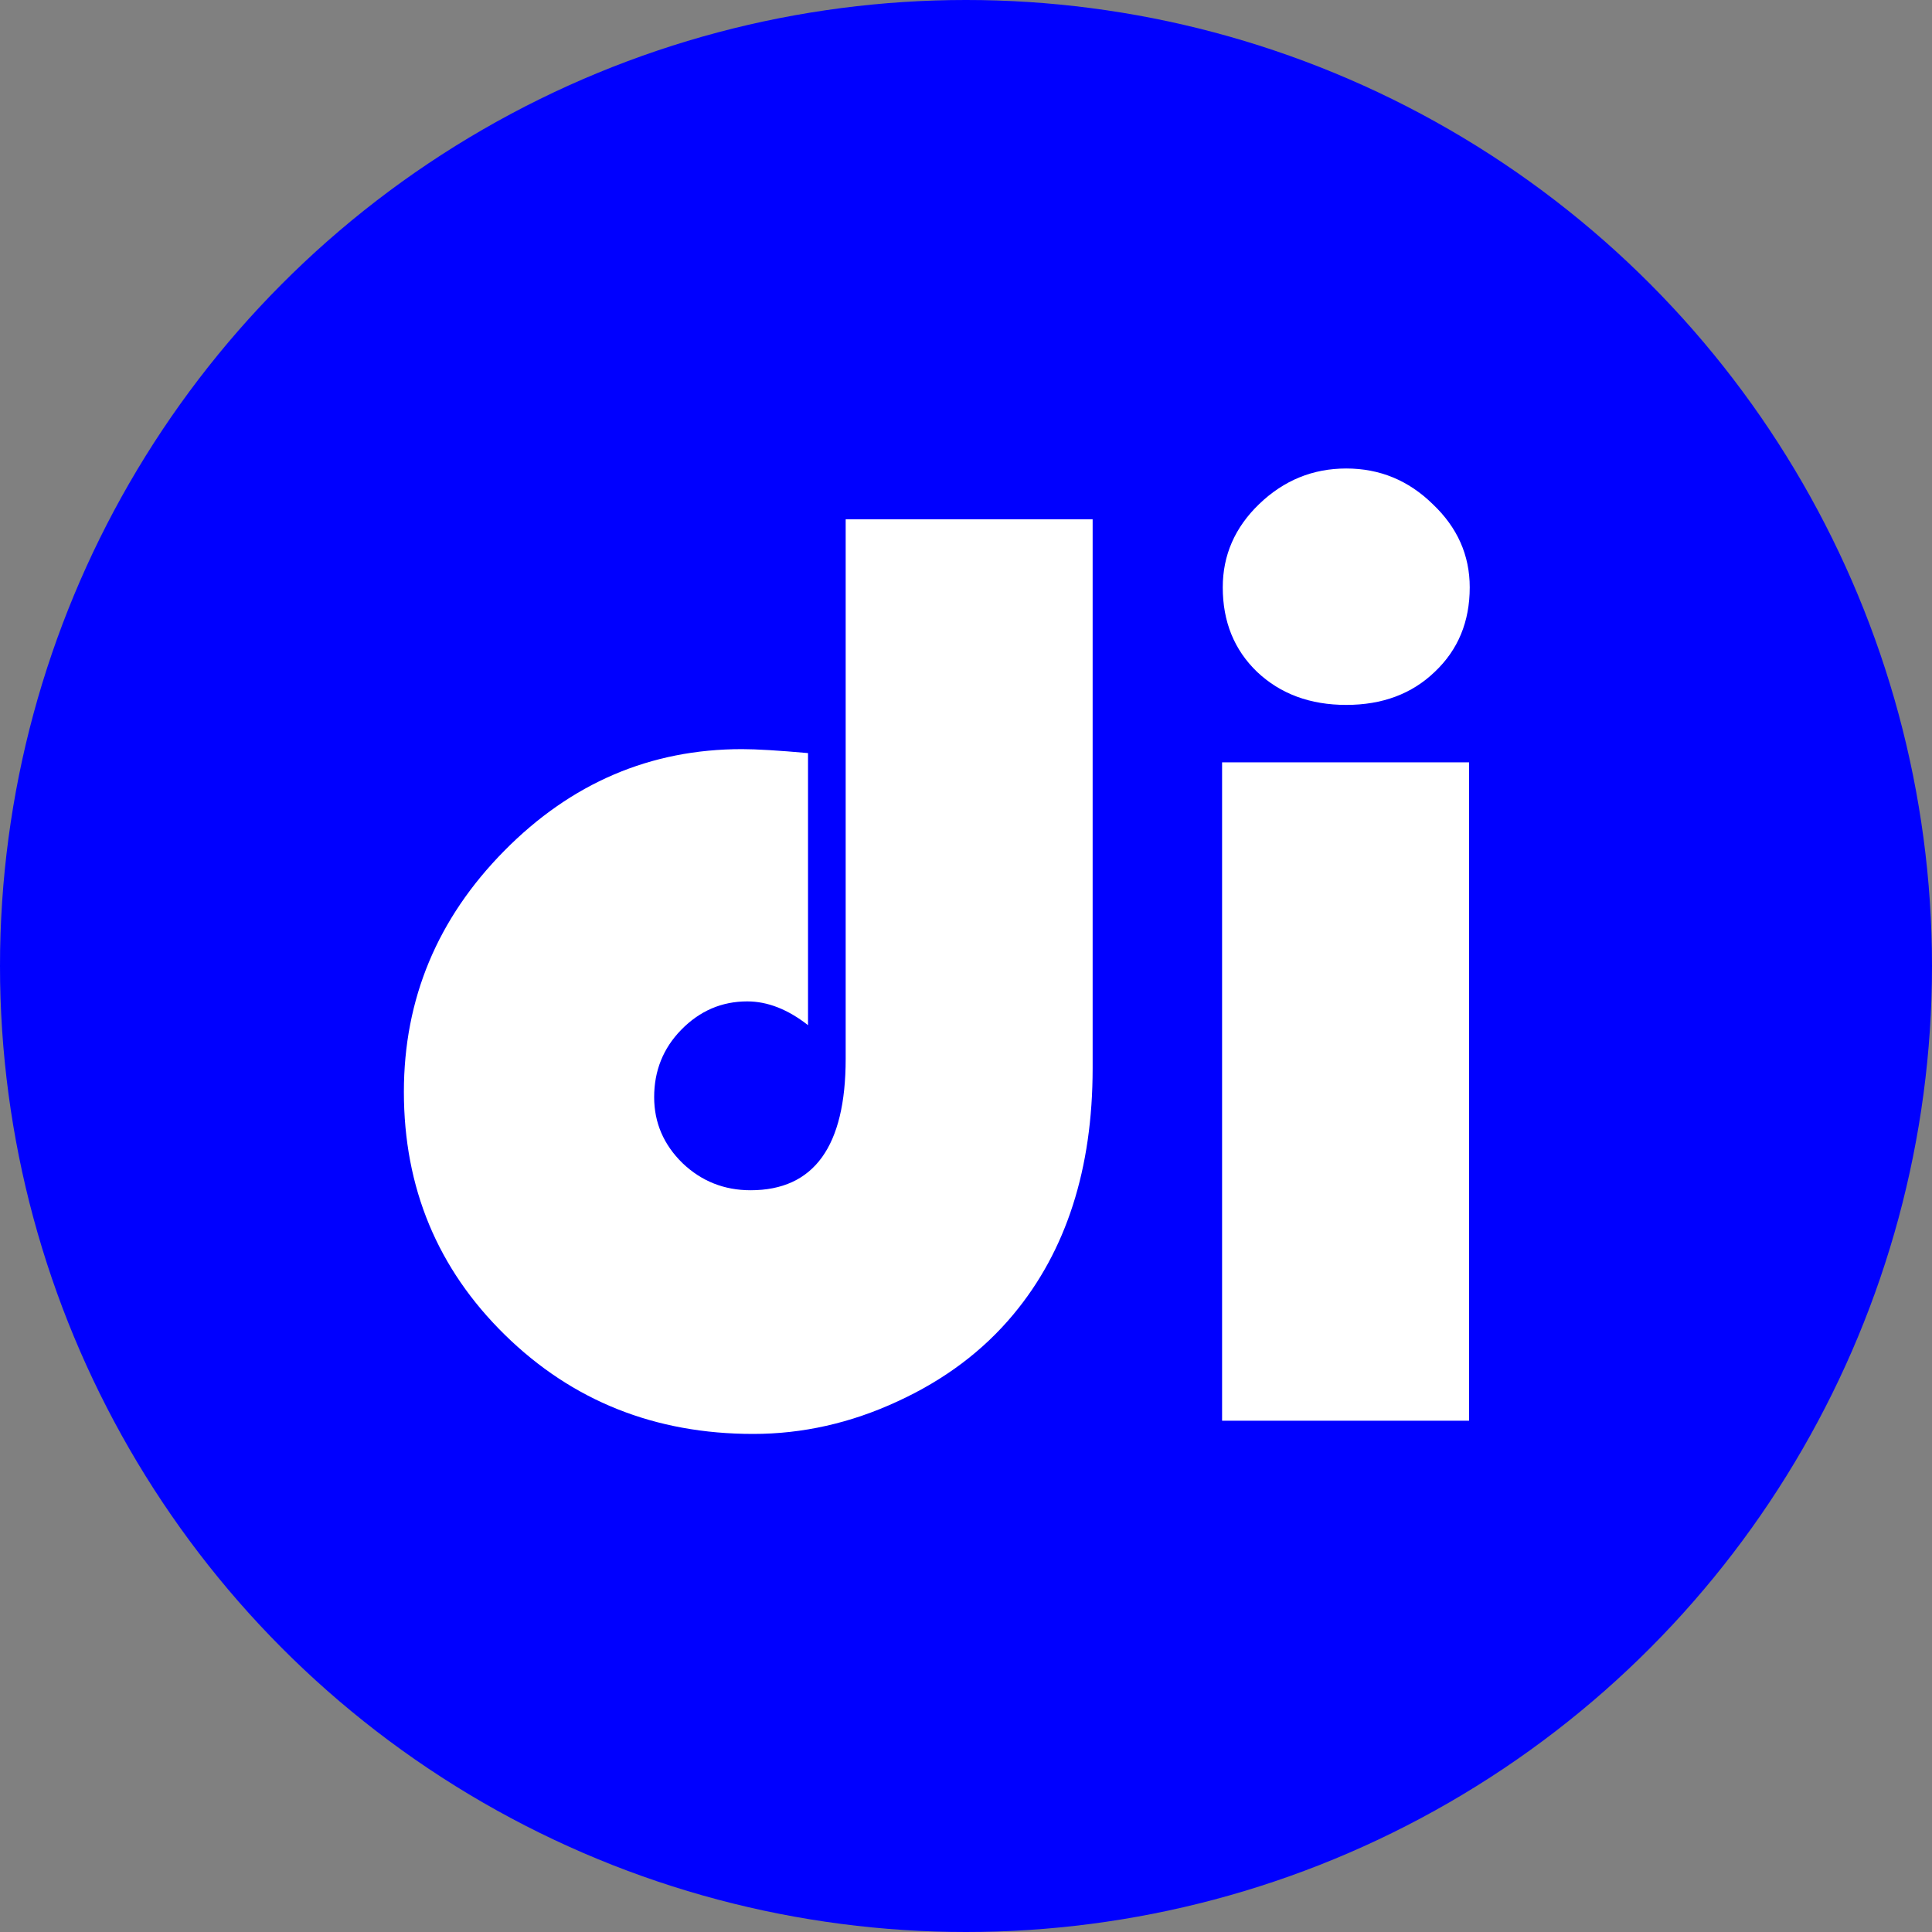 <?xml version="1.0" encoding="UTF-8" standalone="no"?>
<!-- Created with Inkscape (http://www.inkscape.org/) -->

<svg
   xmlns:dc="http://purl.org/dc/elements/1.1/"
   xmlns:cc="http://creativecommons.org/ns#"
   xmlns:rdf="http://www.w3.org/1999/02/22-rdf-syntax-ns#"
   xmlns:svg="http://www.w3.org/2000/svg"
   xmlns="http://www.w3.org/2000/svg"
   xmlns:sodipodi="http://sodipodi.sourceforge.net/DTD/sodipodi-0.dtd"
   xmlns:inkscape="http://www.inkscape.org/namespaces/inkscape"
   width="100"
   height="100"
   viewBox="0 0 100 100"
   id="svg2"
   version="1.1"
   inkscape:version="0.91 r13725"
   sodipodi:docname="DI.svg">
  <rect x="0" y="0" width="100" height="100" fill="#808080" stroke="none"/>
  <defs
     id="defs4" />
  <sodipodi:namedview
     id="base"
     pagecolor="#ffffff"
     bordercolor="#666666"
     borderopacity="1.0"
     inkscape:pageopacity="0.0"
     inkscape:pageshadow="2"
     inkscape:zoom="3.8076923"
     inkscape:cx="49.817768"
     inkscape:cy="62.469159"
     inkscape:document-units="px"
     inkscape:current-layer="layer1"
     showgrid="false"
     units="px"
     inkscape:window-width="1680"
     inkscape:window-height="997"
     inkscape:window-x="-8"
     inkscape:window-y="-8"
     inkscape:window-maximized="1"
     fit-margin-top="0"
     fit-margin-left="0"
     fit-margin-right="0"
     fit-margin-bottom="0" />
  <g
     inkscape:label="Layer 1"
     inkscape:groupmode="layer"
     id="layer1"
     transform="translate(-2.182,-950.462)">
    <circle
       style="fill:#0000ff;fill-opacity:1"
       id="path3340"
       cx="52.182"
       cy="1000.462"
       r="50" />
    <g
       style="font-style:normal;font-weight:normal;font-size:40px;line-height:125%;font-family:sans-serif;letter-spacing:0px;word-spacing:0px;fill:#ffffff;fill-opacity:1;stroke:none;stroke-width:1px;stroke-linecap:butt;stroke-linejoin:miter;stroke-opacity:1"
       id="text3342">
      <path
         d="m 45.954,977.343 12.783,0 0,28.403 q 0,7.827 -4.102,12.749 -2.358,2.837 -6.016,4.512 -3.623,1.675 -7.451,1.675 -7.622,0 -12.852,-5.127 -5.229,-5.127 -5.229,-12.578 0,-7.212 5.195,-12.476 5.195,-5.264 12.305,-5.264 1.128,0 3.418,0.205 l 0,14.082 q -1.572,-1.23 -3.145,-1.23 -1.982,0 -3.418,1.47 -1.401,1.436 -1.401,3.486 0,1.982 1.47,3.418 1.47,1.401 3.521,1.401 4.922,0 4.922,-6.802 l 0,-27.925 z"
         style="font-style:normal;font-variant:normal;font-weight:normal;font-stretch:normal;font-size:70px;line-height:125%;font-family:'Bauhaus 93';-inkscape-font-specification:'Bauhaus 93, Normal';text-align:start;writing-mode:lr-tb;text-anchor:start;fill:#ffffff"
         id="path3337"
         inkscape:connector-curvature="0" />
      <path
         d="m 78.22,989.921 0,34.077 -12.783,0 0,-34.077 12.783,0 z m -6.357,-15.21 q 2.598,0 4.478,1.846 1.914,1.812 1.914,4.307 0,2.666 -1.812,4.375 -1.777,1.709 -4.58,1.709 -2.803,0 -4.614,-1.709 -1.777,-1.709 -1.777,-4.375 0,-2.495 1.88,-4.307 1.914,-1.846 4.512,-1.846 z"
         style="font-style:normal;font-variant:normal;font-weight:normal;font-stretch:normal;font-size:70px;line-height:125%;font-family:'Bauhaus 93';-inkscape-font-specification:'Bauhaus 93, Normal';text-align:start;writing-mode:lr-tb;text-anchor:start;fill:#ffffff"
         id="path3339"
         inkscape:connector-curvature="0" />
    </g>
  </g>
</svg>
